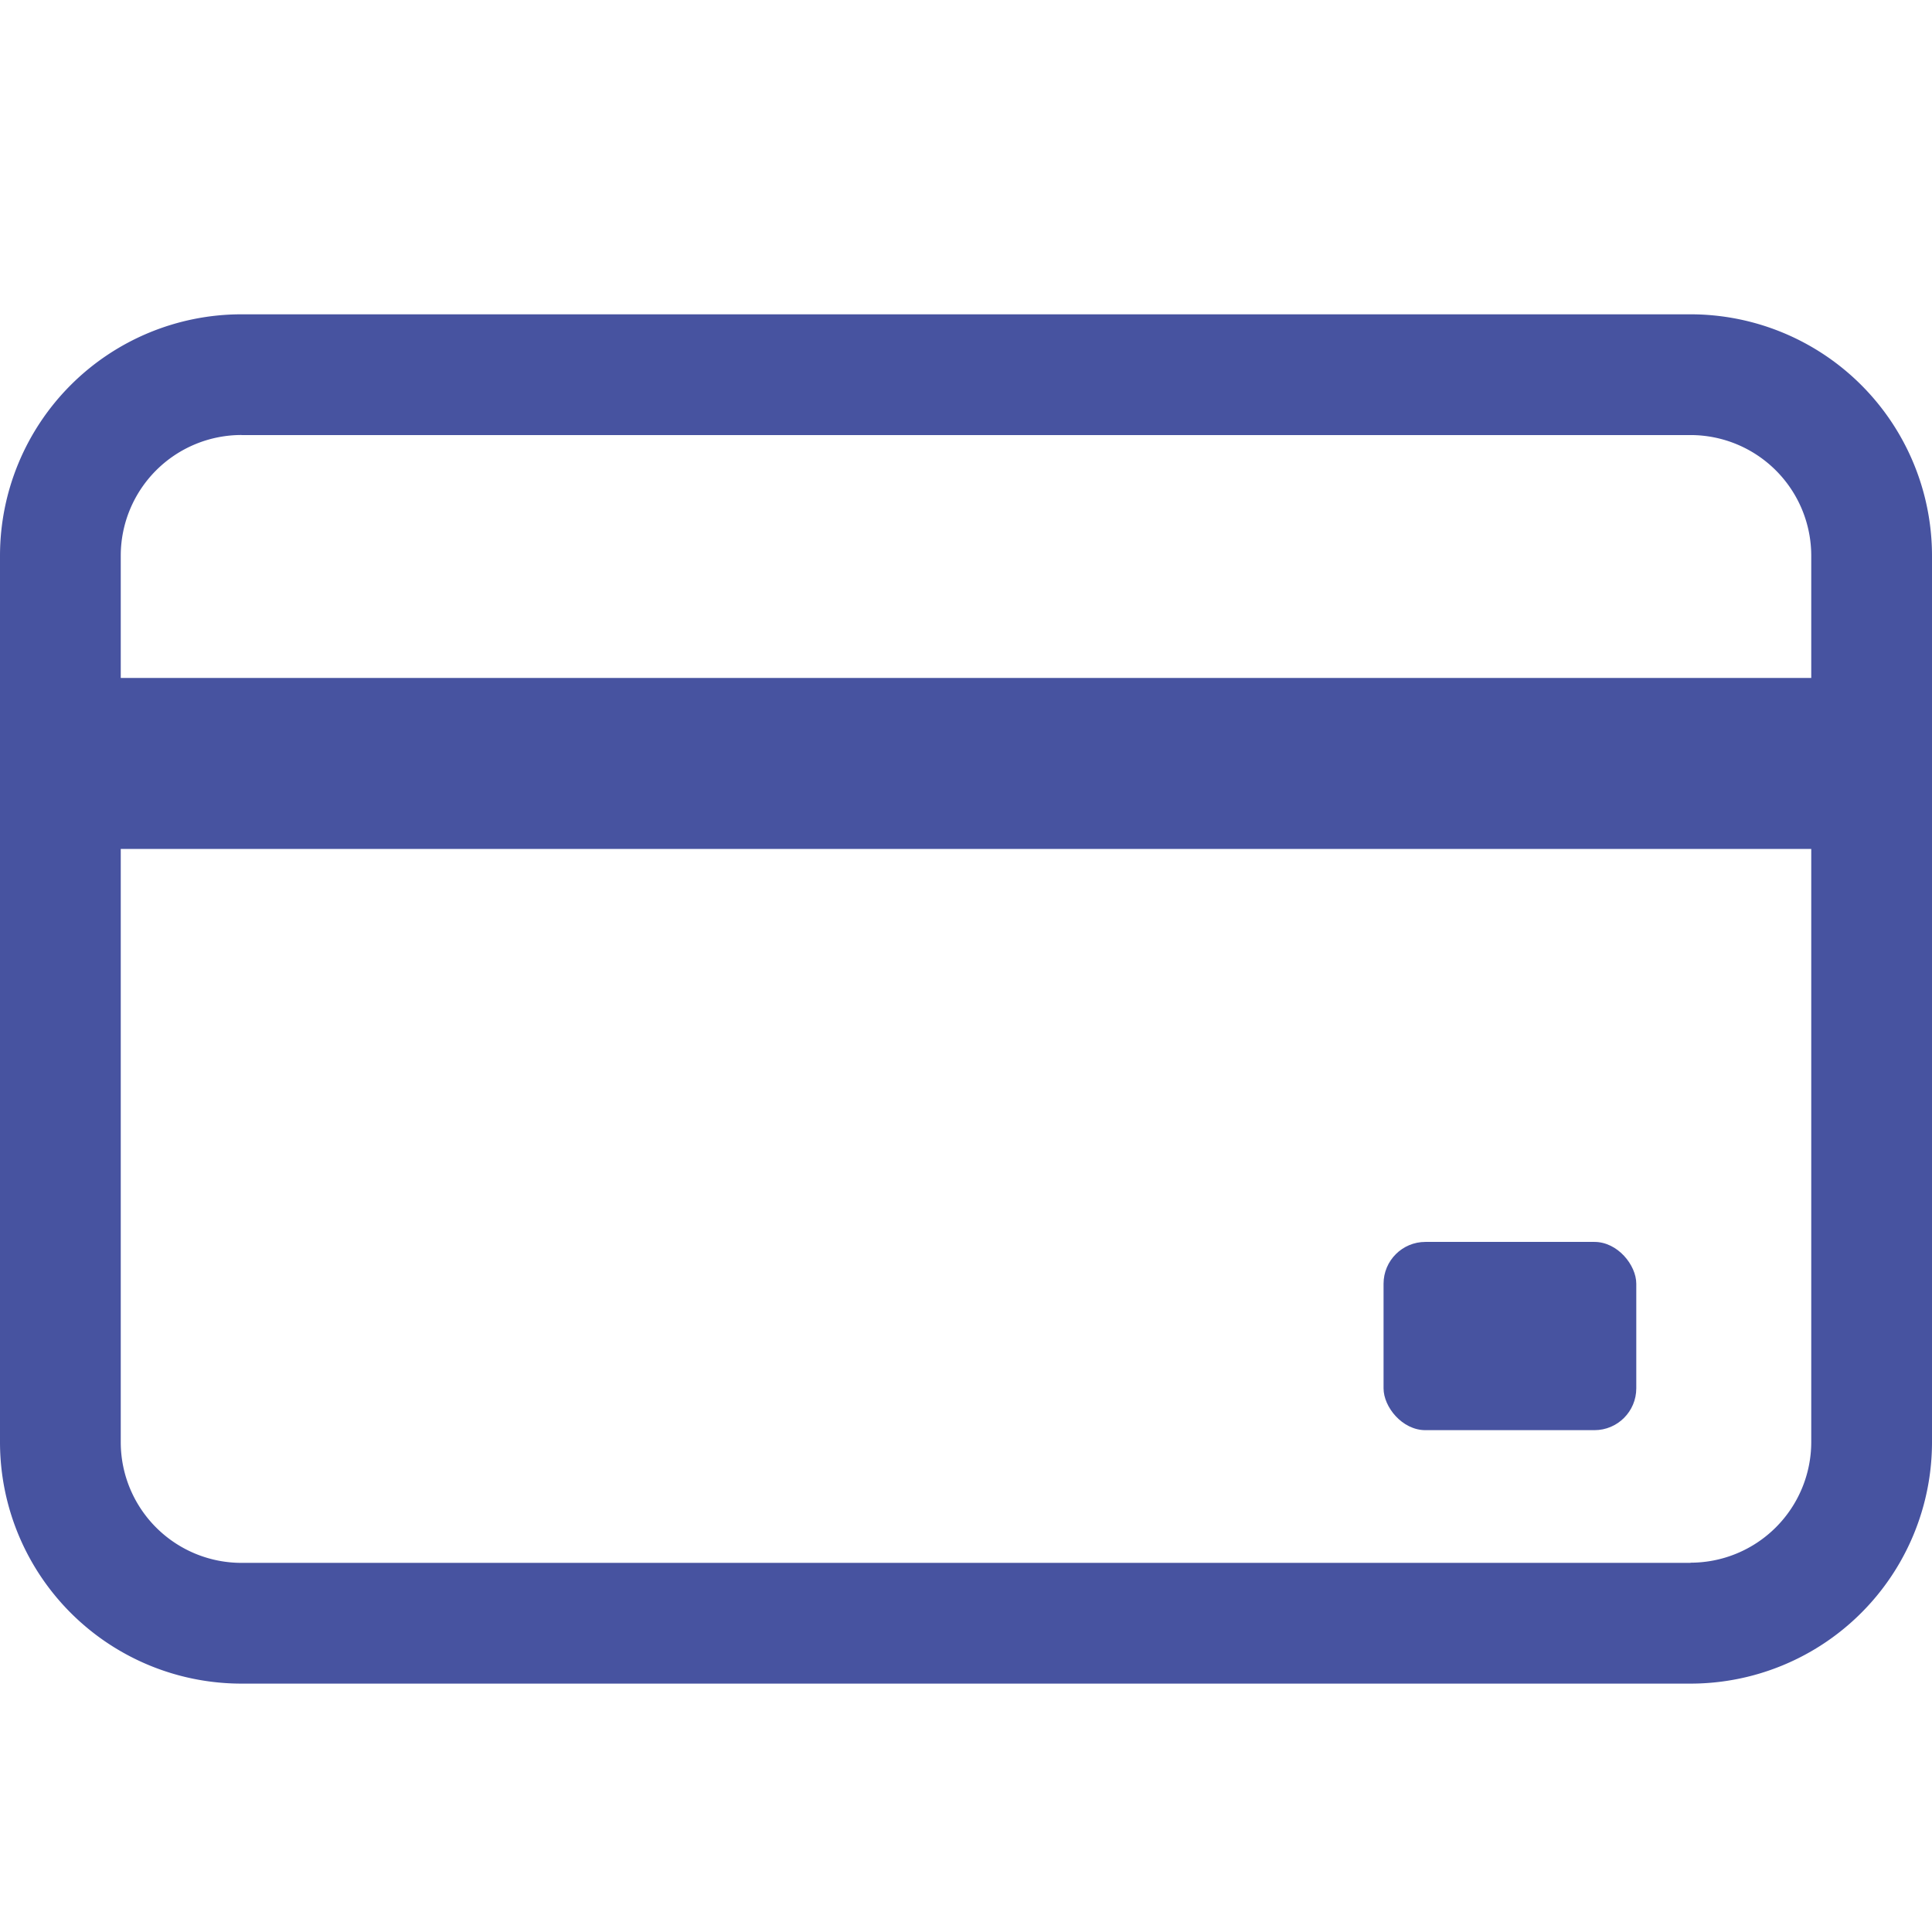 <svg xmlns="http://www.w3.org/2000/svg" width="32" height="32" viewBox="0 0 32 32">
  <g id="グループ_9104" data-name="グループ 9104" transform="translate(940 2468)">
    <rect id="長方形_10831" data-name="長方形 10831" width="32" height="32" transform="translate(-940 -2468)" fill="none"/>
    <g id="icon_creditcard" data-name="icon/creditcard" transform="translate(-3695.637 -2334.417)">
      <g id="グループ_5814" data-name="グループ 5814">
        <rect id="長方形_3357" data-name="長方形 3357" width="32" height="32" transform="translate(2755.637 -133.583)" fill="none"/>
        <path id="パス_5065" data-name="パス 5065" d="M2783.637-128.377h-24a4,4,0,0,0-4,4v14.68a4,4,0,0,0,4,4h24a4,4,0,0,0,4-4v-14.68A4,4,0,0,0,2783.637-128.377Zm-24,2h24a2,2,0,0,1,2,2v2.023h-28v-2.024a2,2,0,0,1,2-2Zm24,18.68h-24a2,2,0,0,1-2-2v-9.825h28v9.825A2,2,0,0,1,2783.637-107.7Z" fill="#4753a0"/>
      </g>
      <rect id="長方形_3525" data-name="長方形 3525" width="4.186" height="3.118" rx="0.693" transform="translate(2778.553 -113.013)" fill="#4753a0"/>
    </g>
  </g>
</svg>
